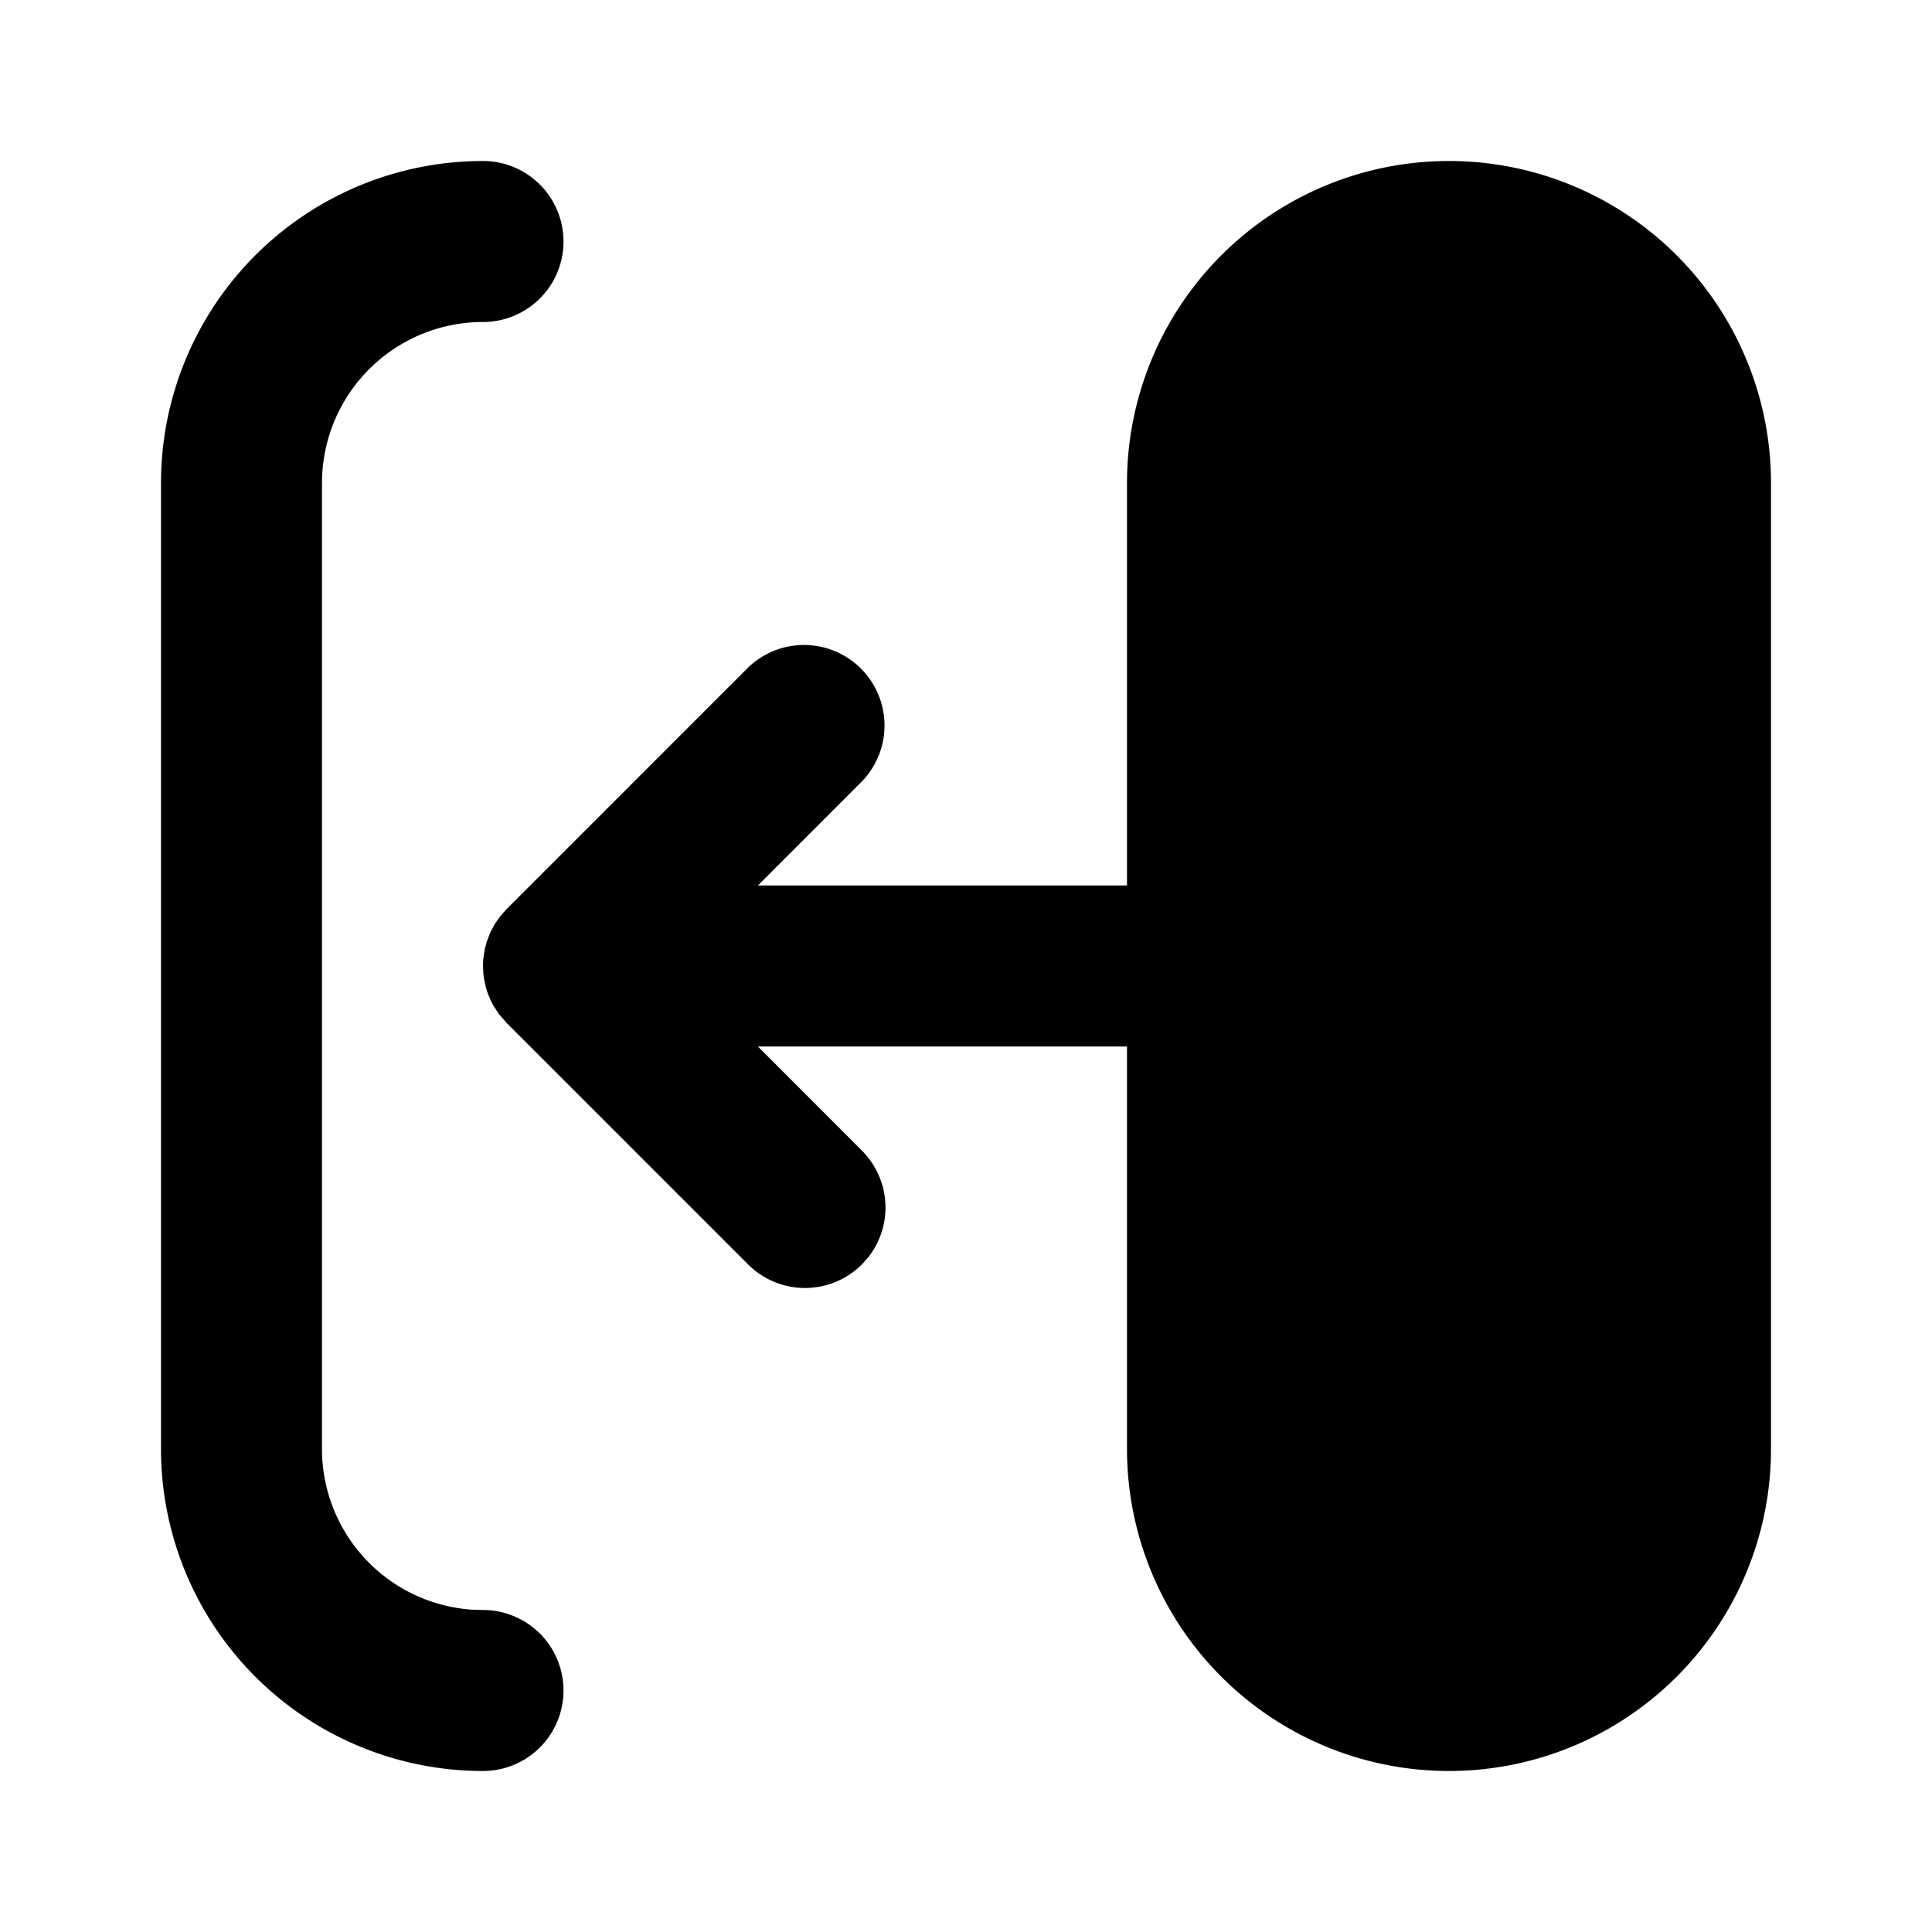 <?xml version="1.0" encoding="utf-8"?>
<!-- Generator: www.svgicons.com -->
<svg xmlns="http://www.w3.org/2000/svg" width="800" height="800" viewBox="0 0 24 24">
<path fill="currentColor" d="M6 2a1 1 0 1 1 0 2a2 2 0 0 0-2 2v12a2 2 0 0 0 1.85 1.995L6 20a1 1 0 0 1 0 2a4 4 0 0 1-4-4V6a4 4 0 0 1 4-4m12 0a4 4 0 0 1 4 4v12a4 4 0 1 1-8 0v-5H9.415l1.292 1.293a1 1 0 0 1 .083 1.32l-.083.094a1 1 0 0 1-1.414 0l-3-3l-.097-.112l-.071-.11l-.031-.062l-.034-.081l-.024-.076l-.025-.118l-.007-.058L6 11.982l.003-.064l.017-.119l.03-.111l.044-.111l.052-.098l.067-.096l.08-.09l3-3a1 1 0 0 1 1.414 1.414L9.415 11H14V6a4 4 0 0 1 4-4"/>
</svg>